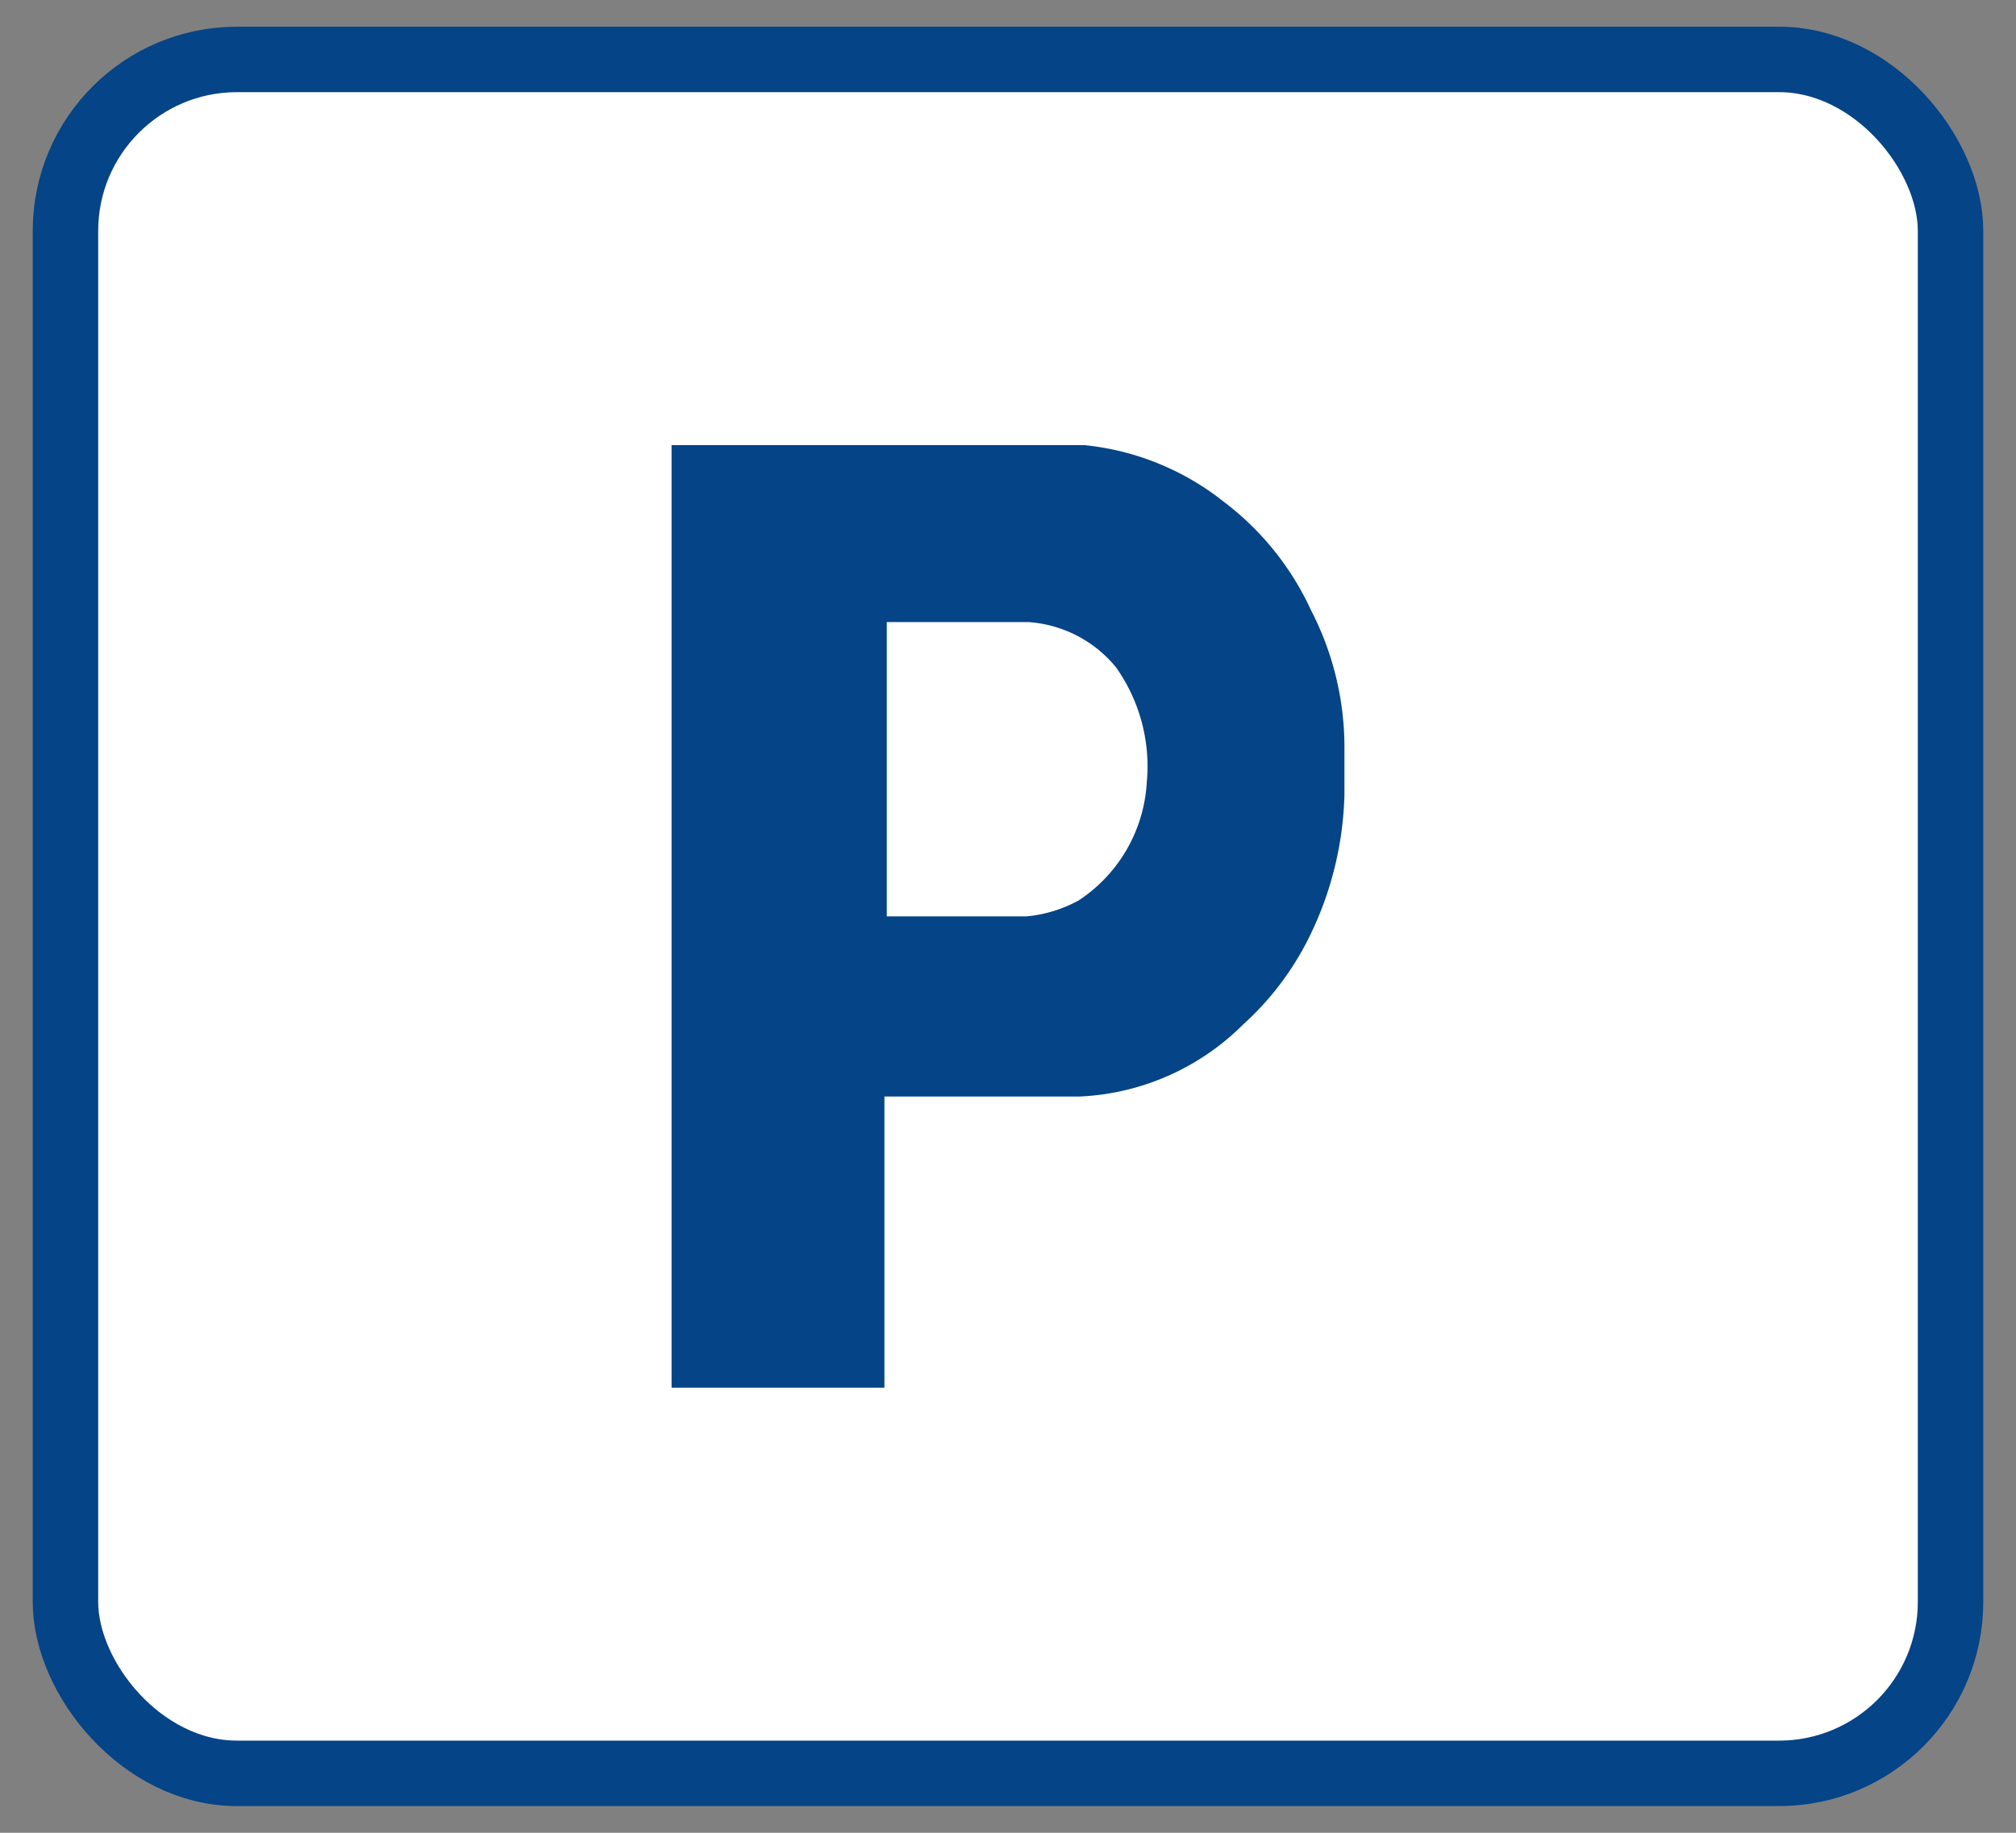 <?xml version="1.0" encoding="UTF-8"?> <svg xmlns="http://www.w3.org/2000/svg" id="Calque_1" data-name="Calque 1" viewBox="0 0 77 70"><rect x="0" y="0" width="77" height="70" fill="#808080" stroke="none"/><defs><style>.cls-1{fill:#fff;stroke:#044487;stroke-miterlimit:10;stroke-width:2.5px;}.cls-2{fill:#044487;}</style></defs><title>Pictos-chiffres-cles</title><rect class="cls-1" x="2.5" y="2.27" width="72" height="65.46" rx="6.55"></rect><path class="cls-2" d="M41.41,17a10.2,10.2,0,0,1,5.34,2.17,10.89,10.89,0,0,1,3.33,4.15,11.38,11.38,0,0,1,1.27,5.3c0,.88,0,1.45,0,1.72A13,13,0,0,1,50,35.8a11.16,11.16,0,0,1-2.52,3.33,9.43,9.43,0,0,1-6.25,2.75H33.78V53H25.65V17ZM33.87,35H39.2a5.12,5.12,0,0,0,2-.61,5.79,5.79,0,0,0,2.6-4.5,6.54,6.54,0,0,0-1.18-4.41,4.74,4.74,0,0,0-3.33-1.72H33.87Z"></path></svg> 